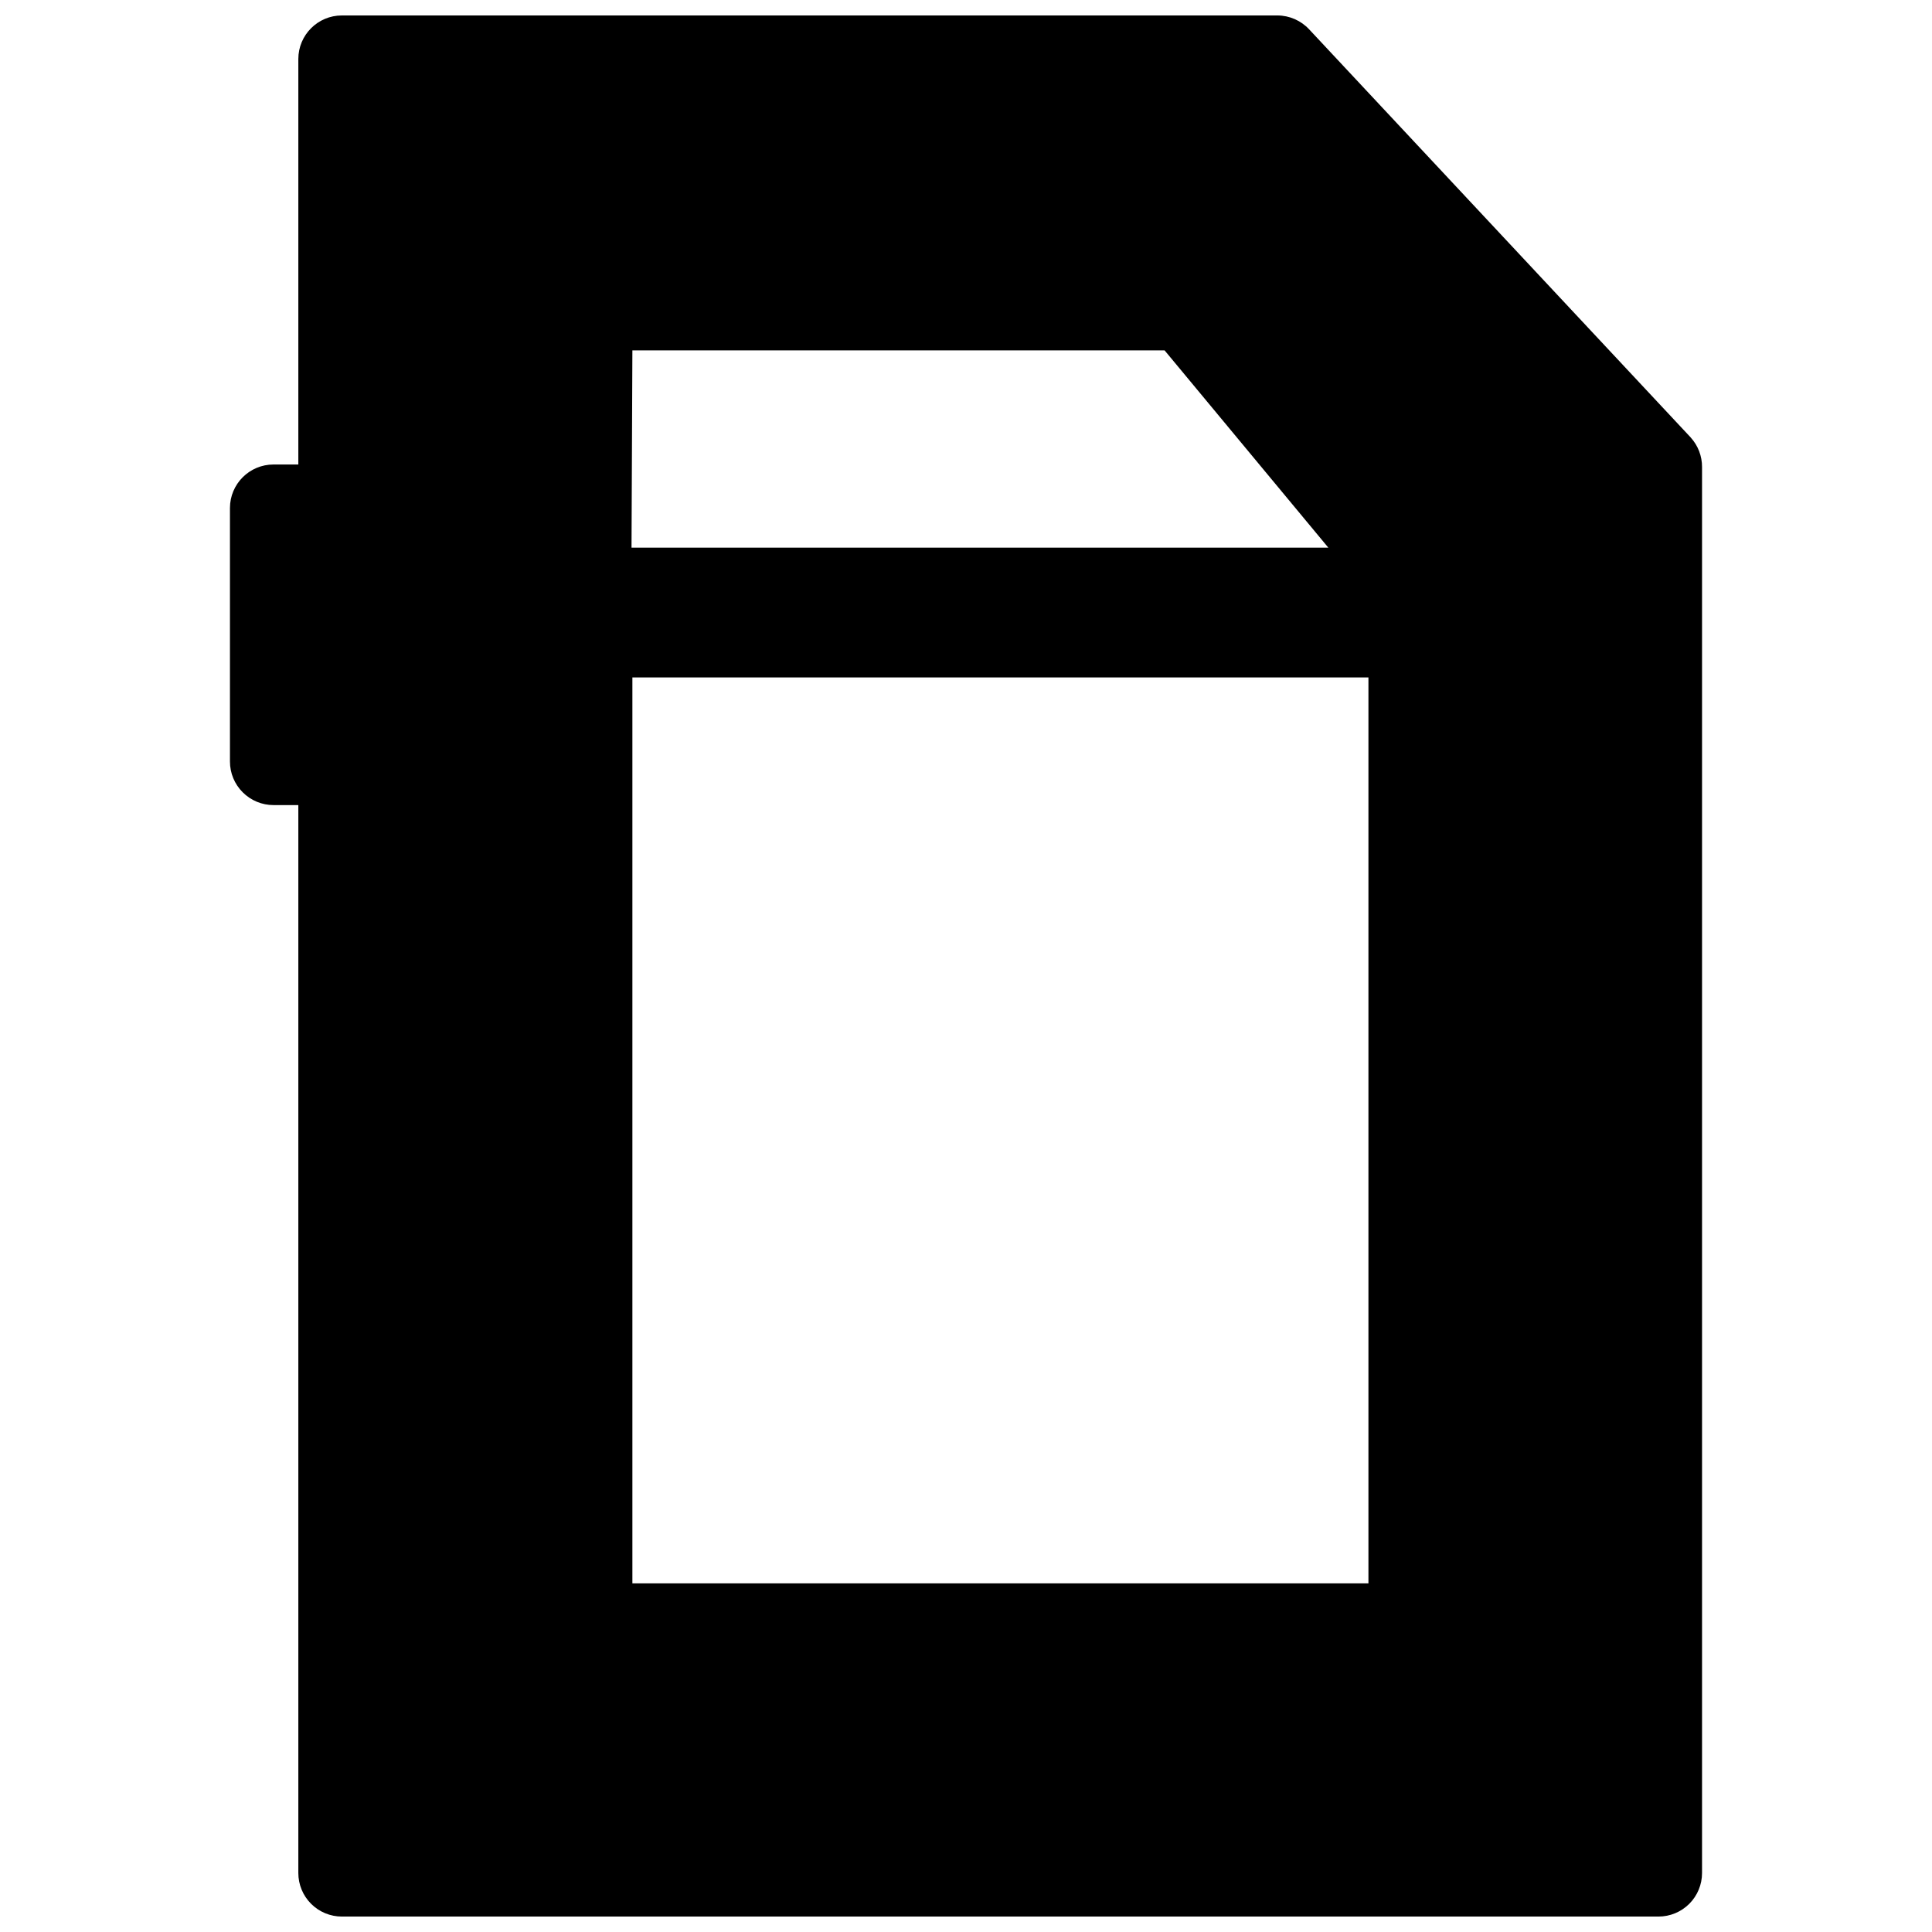 <?xml version="1.0" encoding="UTF-8"?>
<!-- Uploaded to: ICON Repo, www.iconrepo.com, Generator: ICON Repo Mixer Tools -->
<svg width="800px" height="800px" version="1.1" viewBox="144 144 512 512" xmlns="http://www.w3.org/2000/svg">
 <defs>
  <clipPath id="a">
   <path d="m204 148.09h392v503.81h-392z"/>
  </clipPath>
 </defs>
 <g clip-path="url(#a)">
  <path d="m592.06 259.94-101.11-108.15c-2.176-2.348-5.227-3.684-8.426-3.695h-247.92c-6.375 0-11.543 5.168-11.543 11.543v107.46h-6.578c-6.375 0-11.543 5.164-11.543 11.539v67.176c0 3.062 1.215 5.996 3.383 8.16 2.164 2.164 5.098 3.383 8.16 3.383h6.578v283.01c0 3.062 1.215 6 3.383 8.164 2.164 2.164 5.098 3.379 8.16 3.379h348.91c3.062 0 5.996-1.215 8.164-3.379 2.164-2.164 3.379-5.102 3.379-8.164v-372.57c0.023-2.902-1.051-5.703-3-7.848zm-280.47-23.086h141.04l43.398 52.285h-184.67zm195.06 326.75h-195.06v-240.07h195.06z"/>
 </g>
</svg>